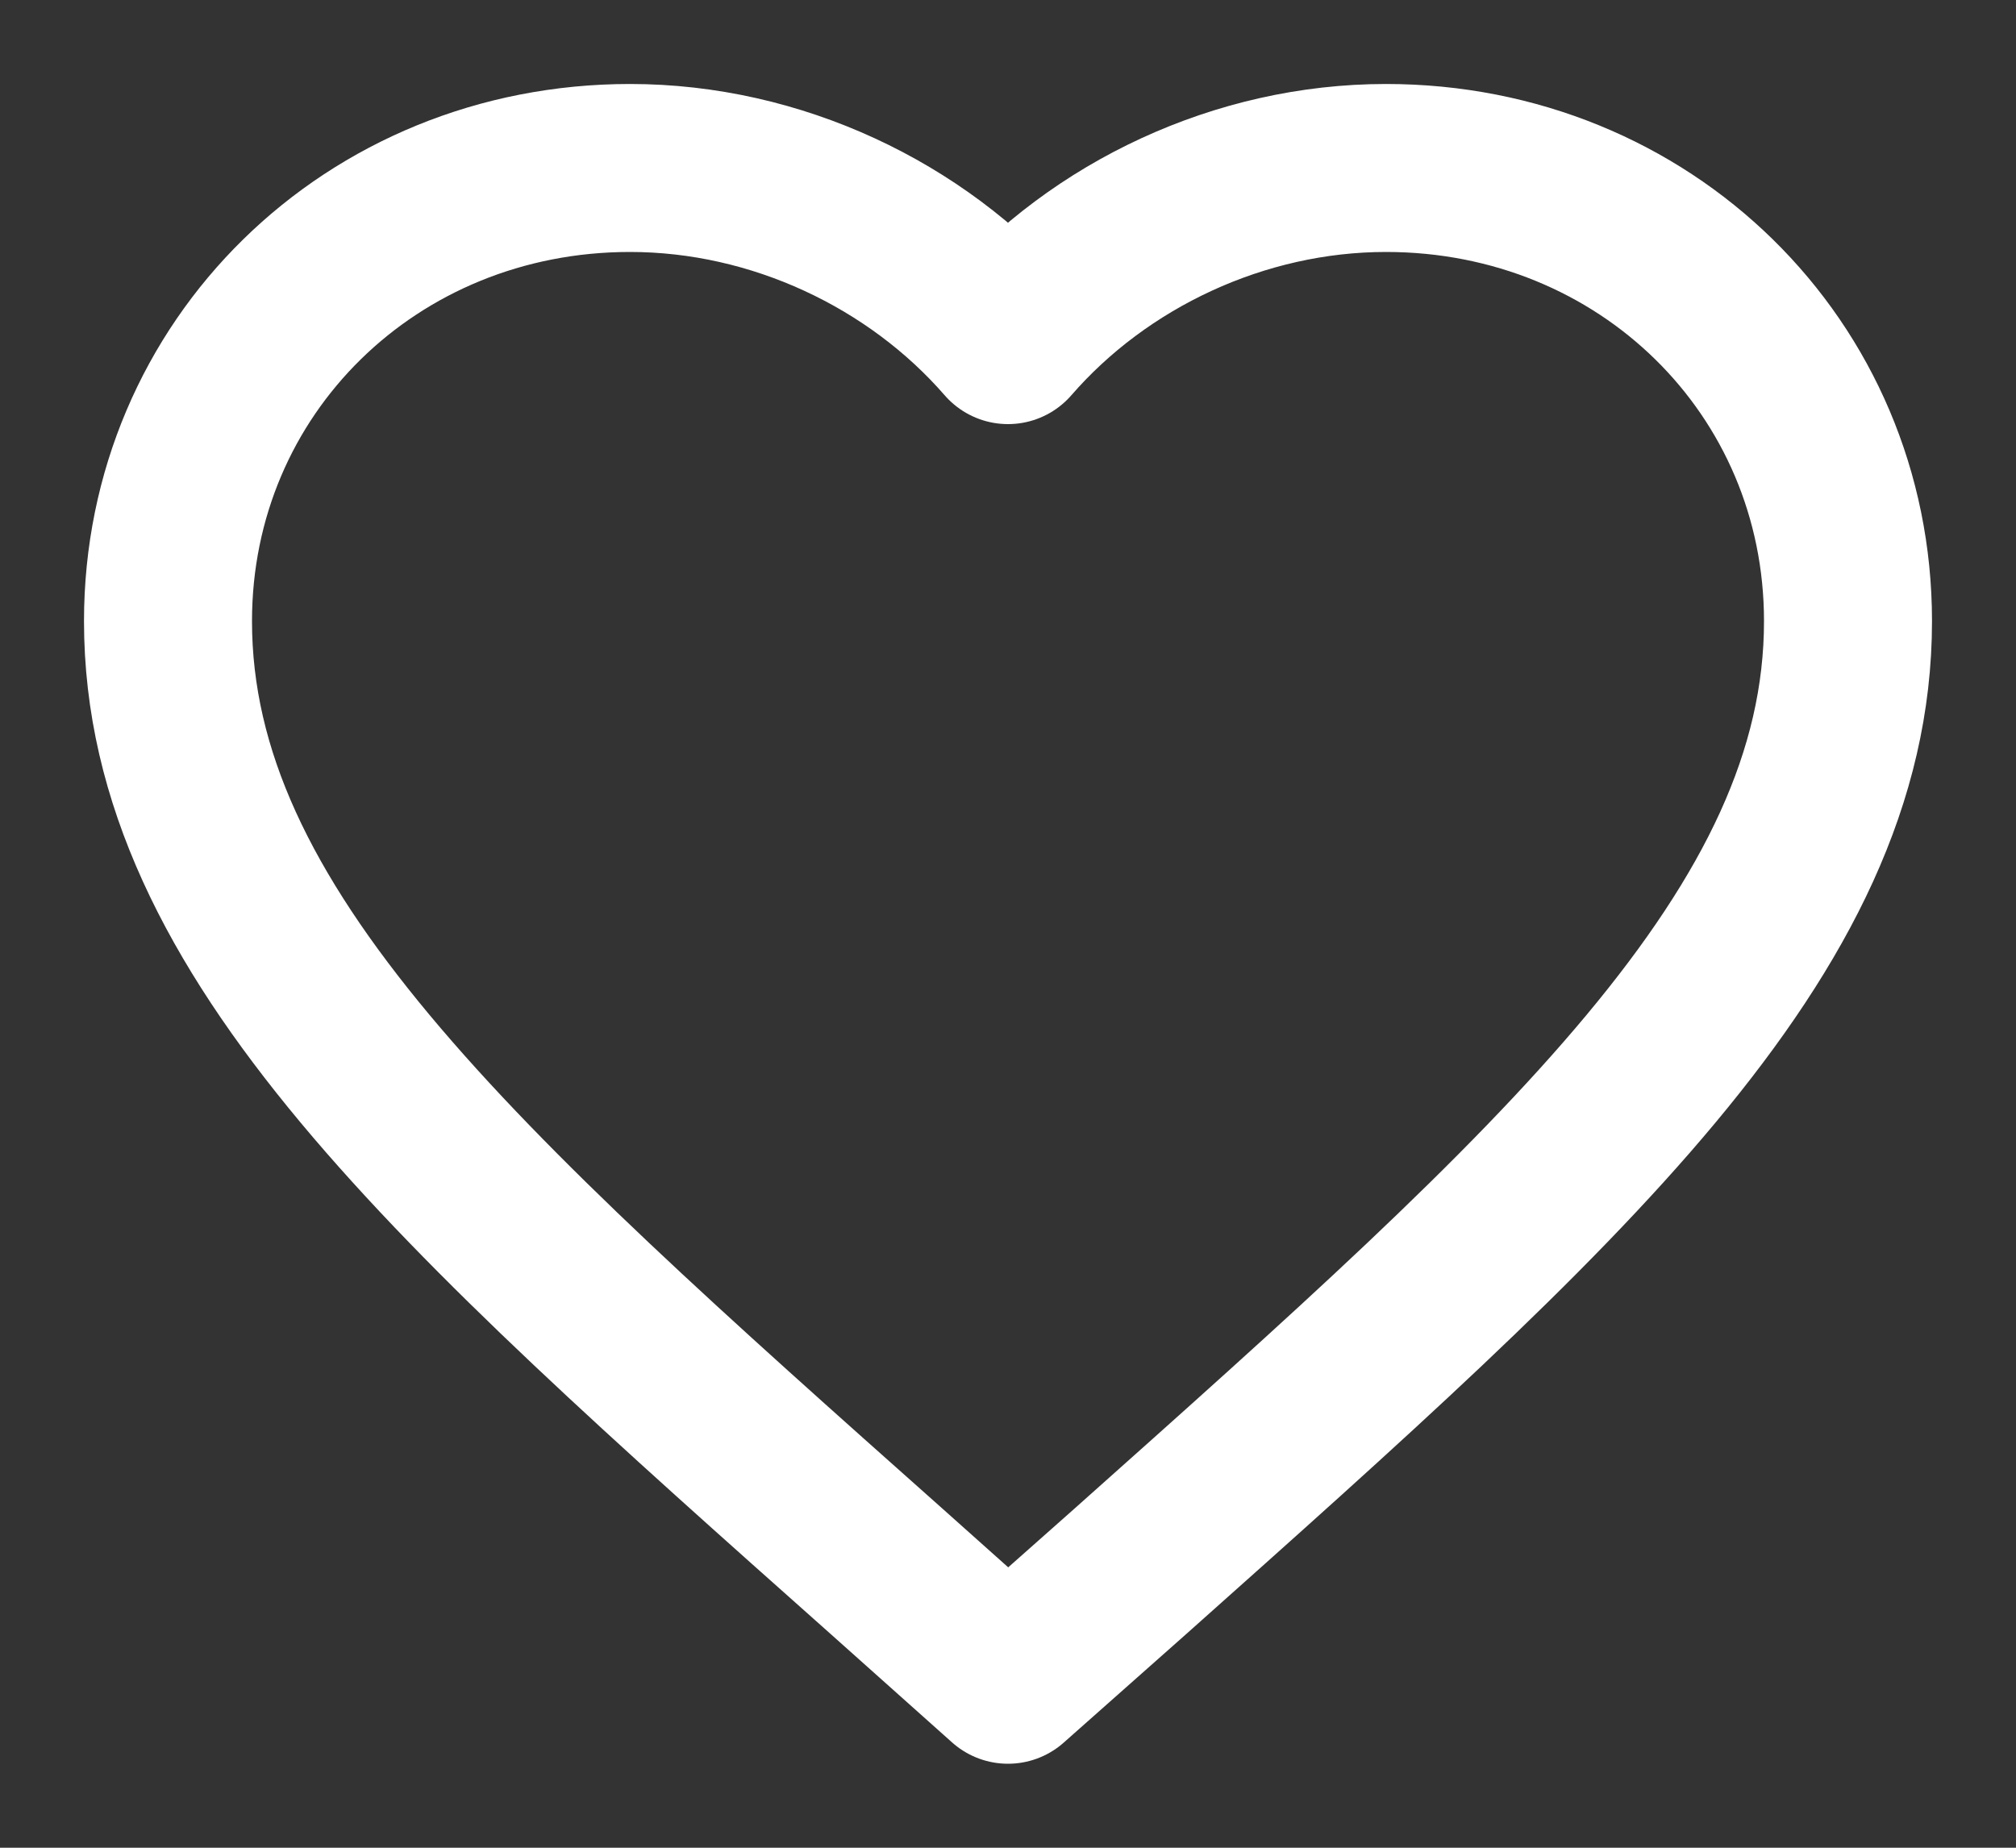 <?xml version="1.0" encoding="UTF-8"?> <svg xmlns="http://www.w3.org/2000/svg" viewBox="6201 4391 30 27.5"><rect x="6201" y="4391" width="30" height="27.5" fill="#333333" stroke="none"/><path fill="none" stroke="#ffffff" fill-opacity="1" stroke-width="2.5" stroke-opacity="1" fill-rule="evenodd" display="undefined" stroke-linecap="round" stroke-linejoin="round" stroke-dasharray="undefined" paint-order="undefined" id="tSvg80163b0a09" title="Path 7" d="M 6216 4416 C 6215.396 4415.46 6214.792 4414.921 6214.187 4414.381 C 6207.75 4408.655 6203.5 4404.878 6203.5 4400.244 C 6203.5 4396.467 6206.525 4393.5 6210.375 4393.5 C 6212.55 4393.5 6214.637 4394.493 6216 4396.062 C 6217.362 4394.493 6219.45 4393.5 6221.625 4393.5 C 6225.475 4393.5 6228.5 4396.467 6228.5 4400.244 C 6228.5 4404.878 6224.25 4408.655 6217.812 4414.394C 6217.208 4414.929 6216.604 4415.464 6216 4416Z"></path><defs> </defs></svg> 